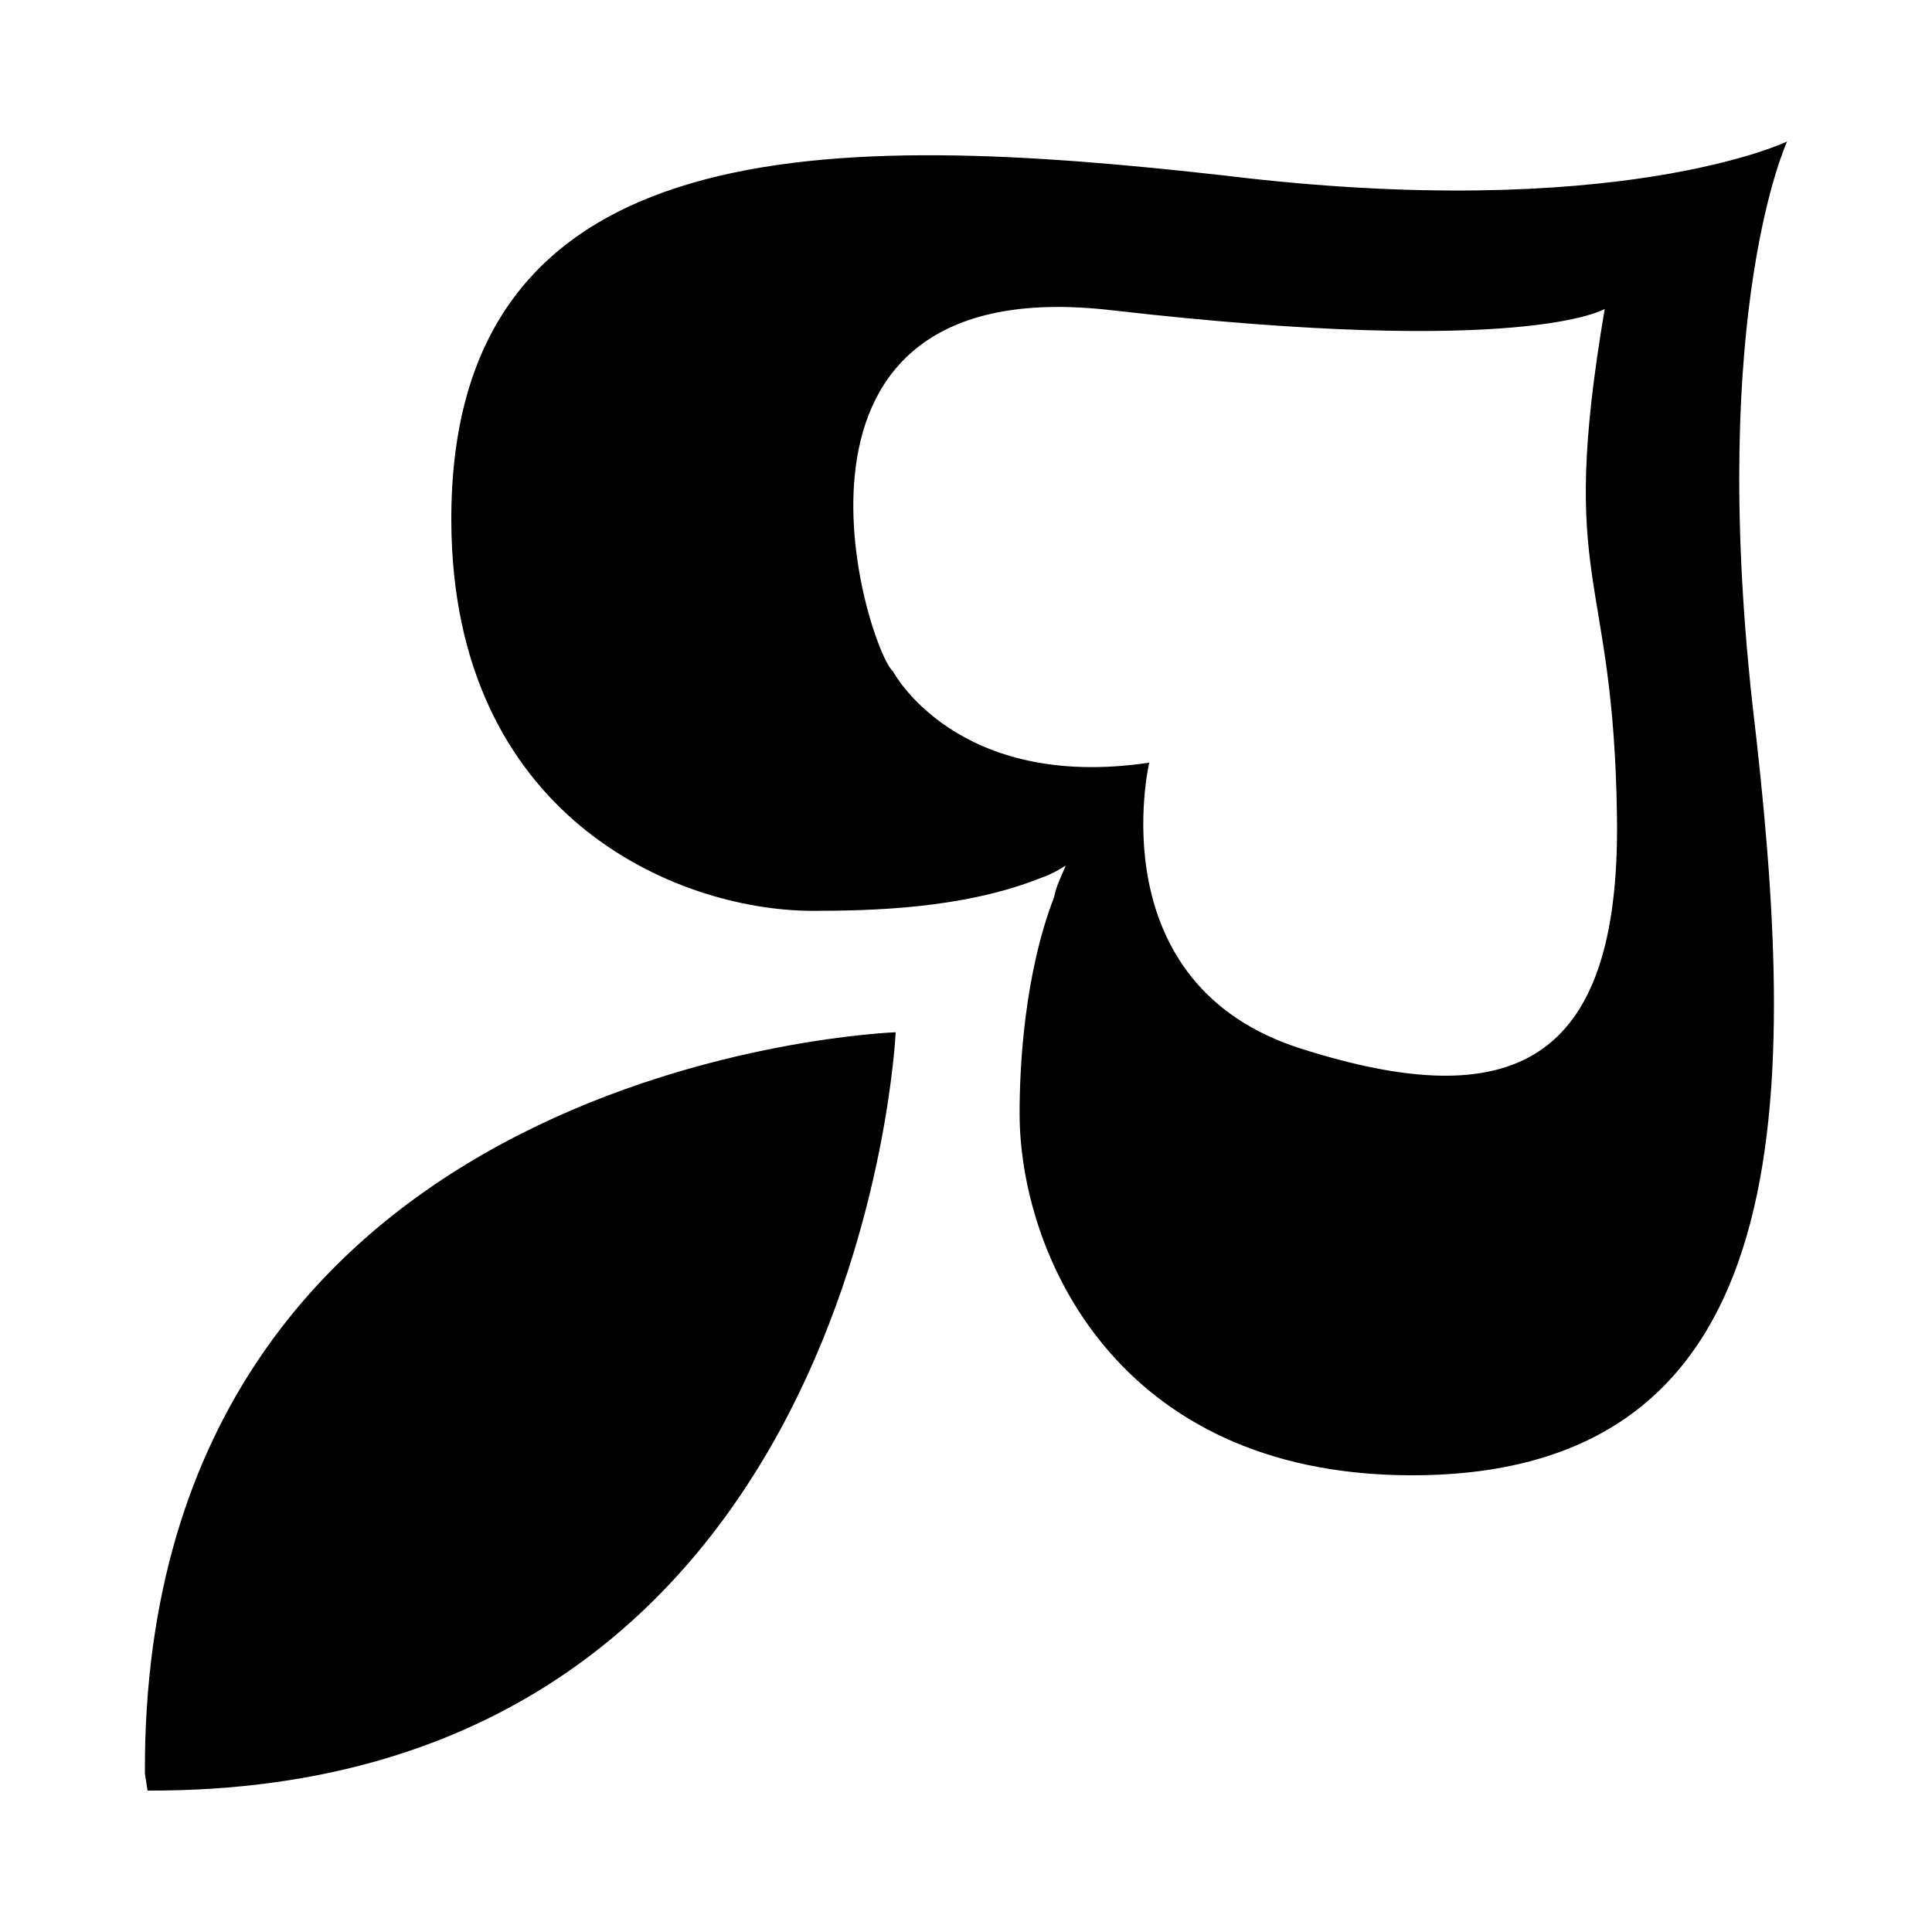<svg version="1.1" data-id="heart" xmlns="http://www.w3.org/2000/svg" xmlns:xlink="http://www.w3.org/1999/xlink" x="0px" y="0px"
	 width="20px" height="20px" viewBox="0 0 20 20" style="enable-background:new 0 0 20 20;" xml:space="preserve">
<path d="M9.272,10.686c0,0-7.804,0.271-7.772,7.672l0.027,0.178C8.92,18.563,9.272,10.686,9.272,10.686z M18.5,1.465
	c0,0-1.76,0.845-5.807,0.354C8.626,1.359,4.656,1.297,4.672,5.399c0.014,3.047,2.318,4.023,3.73,4.03c0.613,0,1.56-0.021,2.35-0.332
	c0.1-0.034,0.182-0.074,0.281-0.137c-0.048,0.114-0.099,0.212-0.121,0.327c-0.308,0.798-0.359,1.755-0.357,2.256
	c0.007,1.417,0.986,3.716,4.036,3.729c4.095,0.017,4.028-3.949,3.548-8.001C17.693,3.193,18.5,1.465,18.5,1.465z M16.739,8.461
	c0.036,2.602-1.129,3.071-3.254,2.4c-2.131-0.664-1.588-2.966-1.588-2.966C9.899,8.193,9.244,6.95,9.244,6.95
	c-0.266-0.233-1.516-4.18,2.267-3.738c4.282,0.491,5.101-0.014,5.101-0.014C16.121,6.095,16.704,5.854,16.739,8.461z"/>
</svg>
